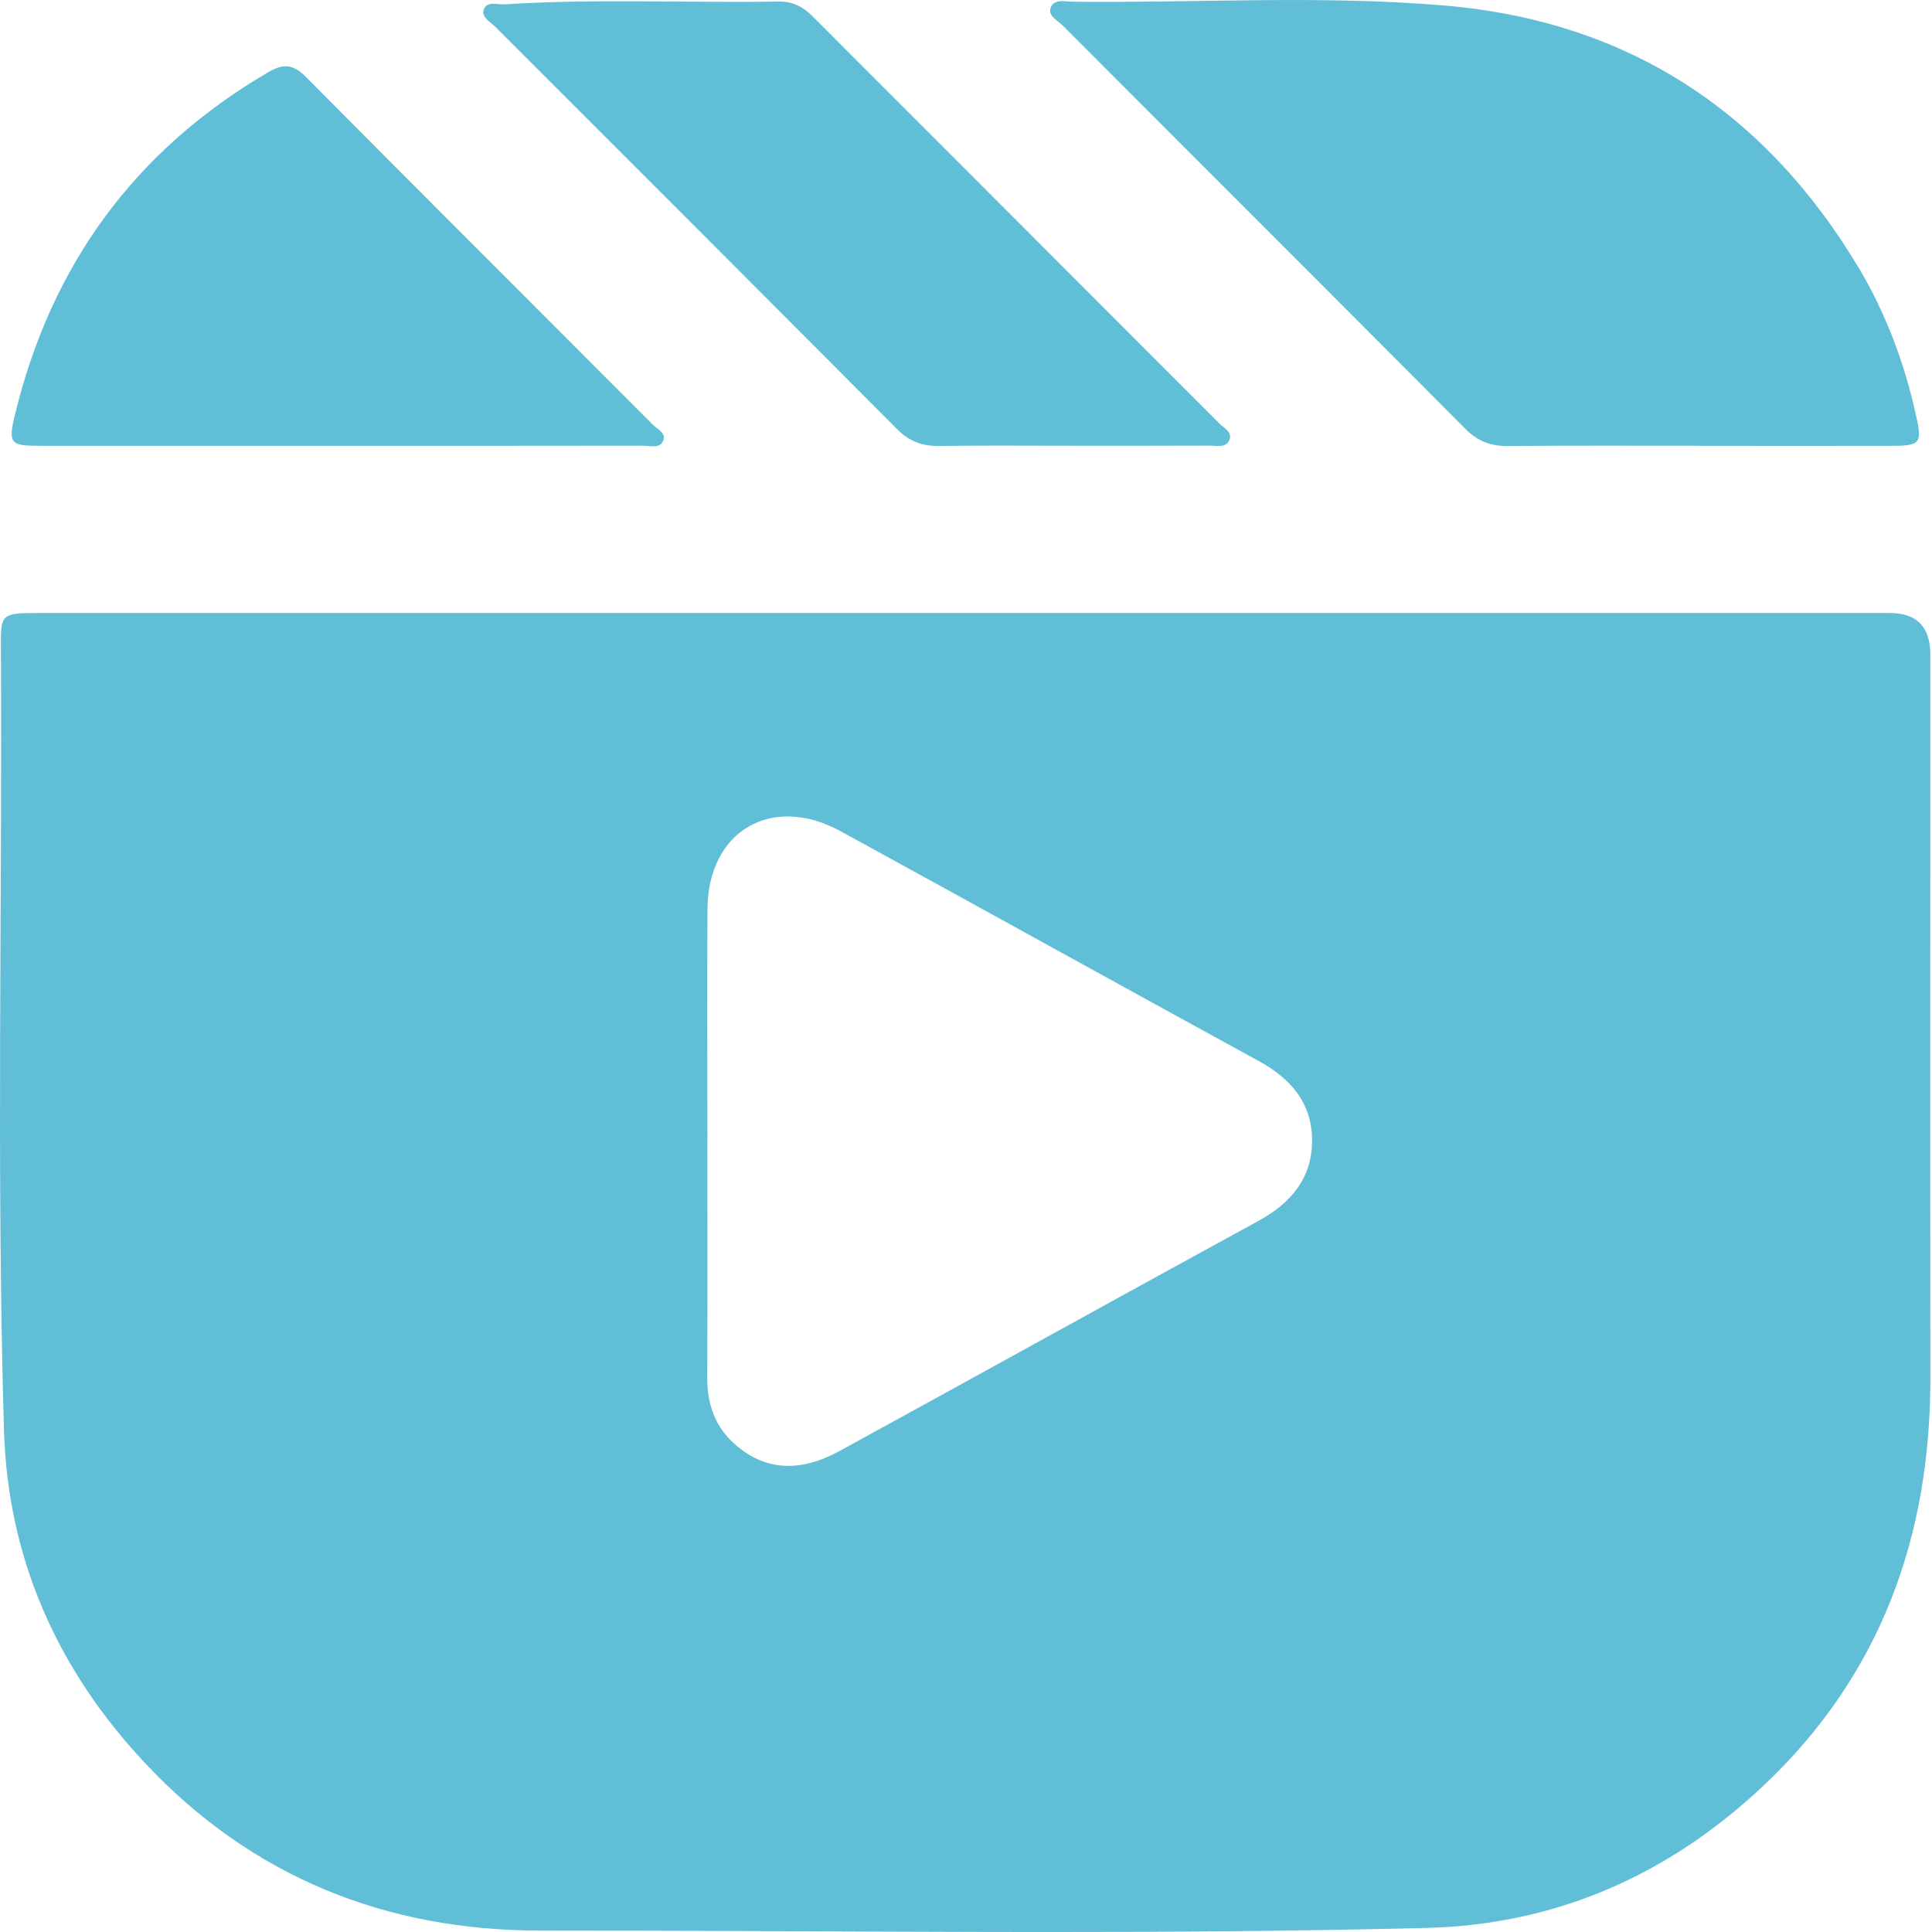 <svg width="31" height="31" viewBox="0 0 31 31" fill="none" xmlns="http://www.w3.org/2000/svg">
<path d="M15.491 9.836C20.434 9.836 25.378 9.836 30.321 9.836C30.755 9.836 30.972 10.057 30.973 10.497C30.973 14.367 30.969 18.237 30.974 22.108C30.977 24.655 30.175 26.879 28.301 28.647C26.788 30.077 24.98 30.883 22.886 30.935C18.149 31.053 13.411 30.974 8.672 30.977C6.193 30.979 4.044 30.117 2.332 28.295C0.927 26.799 0.125 25.015 0.064 22.949C-0.06 18.736 0.039 14.521 0.014 10.306C0.011 9.861 0.049 9.836 0.585 9.836C5.554 9.836 10.523 9.836 15.49 9.836H15.491ZM11.35 18.301C11.35 19.566 11.354 20.83 11.348 22.094C11.346 22.529 11.47 22.896 11.804 23.185C12.275 23.591 12.825 23.637 13.477 23.279C15.718 22.053 17.95 20.814 20.192 19.59C20.718 19.303 21.056 18.899 21.053 18.292C21.05 17.699 20.711 17.306 20.201 17.027C17.96 15.802 15.728 14.562 13.487 13.337C12.383 12.733 11.36 13.334 11.352 14.584C11.344 15.823 11.35 17.062 11.351 18.3L11.35 18.301Z" fill="#61BED7"/>
<path d="M27.262 7.152C26.24 7.152 25.219 7.147 24.197 7.157C23.924 7.159 23.715 7.084 23.517 6.885C21.364 4.721 19.204 2.566 17.048 0.406C16.965 0.323 16.797 0.249 16.866 0.107C16.928 -0.021 17.095 0.026 17.218 0.028C19.21 0.049 21.207 -0.081 23.191 0.09C26.117 0.341 28.33 1.79 29.832 4.311C30.259 5.028 30.549 5.806 30.734 6.621C30.849 7.123 30.826 7.152 30.327 7.154C29.305 7.156 28.284 7.154 27.262 7.154V7.152Z" fill="#61BED7"/>
<path d="M5.45 7.153C3.841 7.153 2.232 7.154 0.622 7.153C0.168 7.153 0.13 7.112 0.238 6.662C0.819 4.256 2.162 2.41 4.307 1.157C4.538 1.022 4.699 1.024 4.904 1.23C6.756 3.097 8.62 4.954 10.478 6.817C10.552 6.89 10.706 6.954 10.634 7.086C10.573 7.201 10.426 7.151 10.315 7.151C8.693 7.154 7.072 7.153 5.45 7.153Z" fill="#61BED7"/>
<path d="M17.182 7.152C16.48 7.152 15.777 7.145 15.075 7.156C14.802 7.161 14.591 7.085 14.393 6.885C12.249 4.729 10.097 2.582 7.948 0.431C7.869 0.352 7.726 0.278 7.759 0.163C7.805 0.007 7.976 0.077 8.093 0.07C9.56 -0.025 11.03 0.049 12.498 0.025C12.718 0.022 12.884 0.107 13.039 0.262C15.213 2.442 17.392 4.617 19.567 6.796C19.642 6.871 19.786 6.939 19.722 7.07C19.663 7.189 19.517 7.149 19.406 7.15C18.665 7.153 17.924 7.152 17.183 7.152H17.182Z" fill="#61BED7"/>
</svg>
